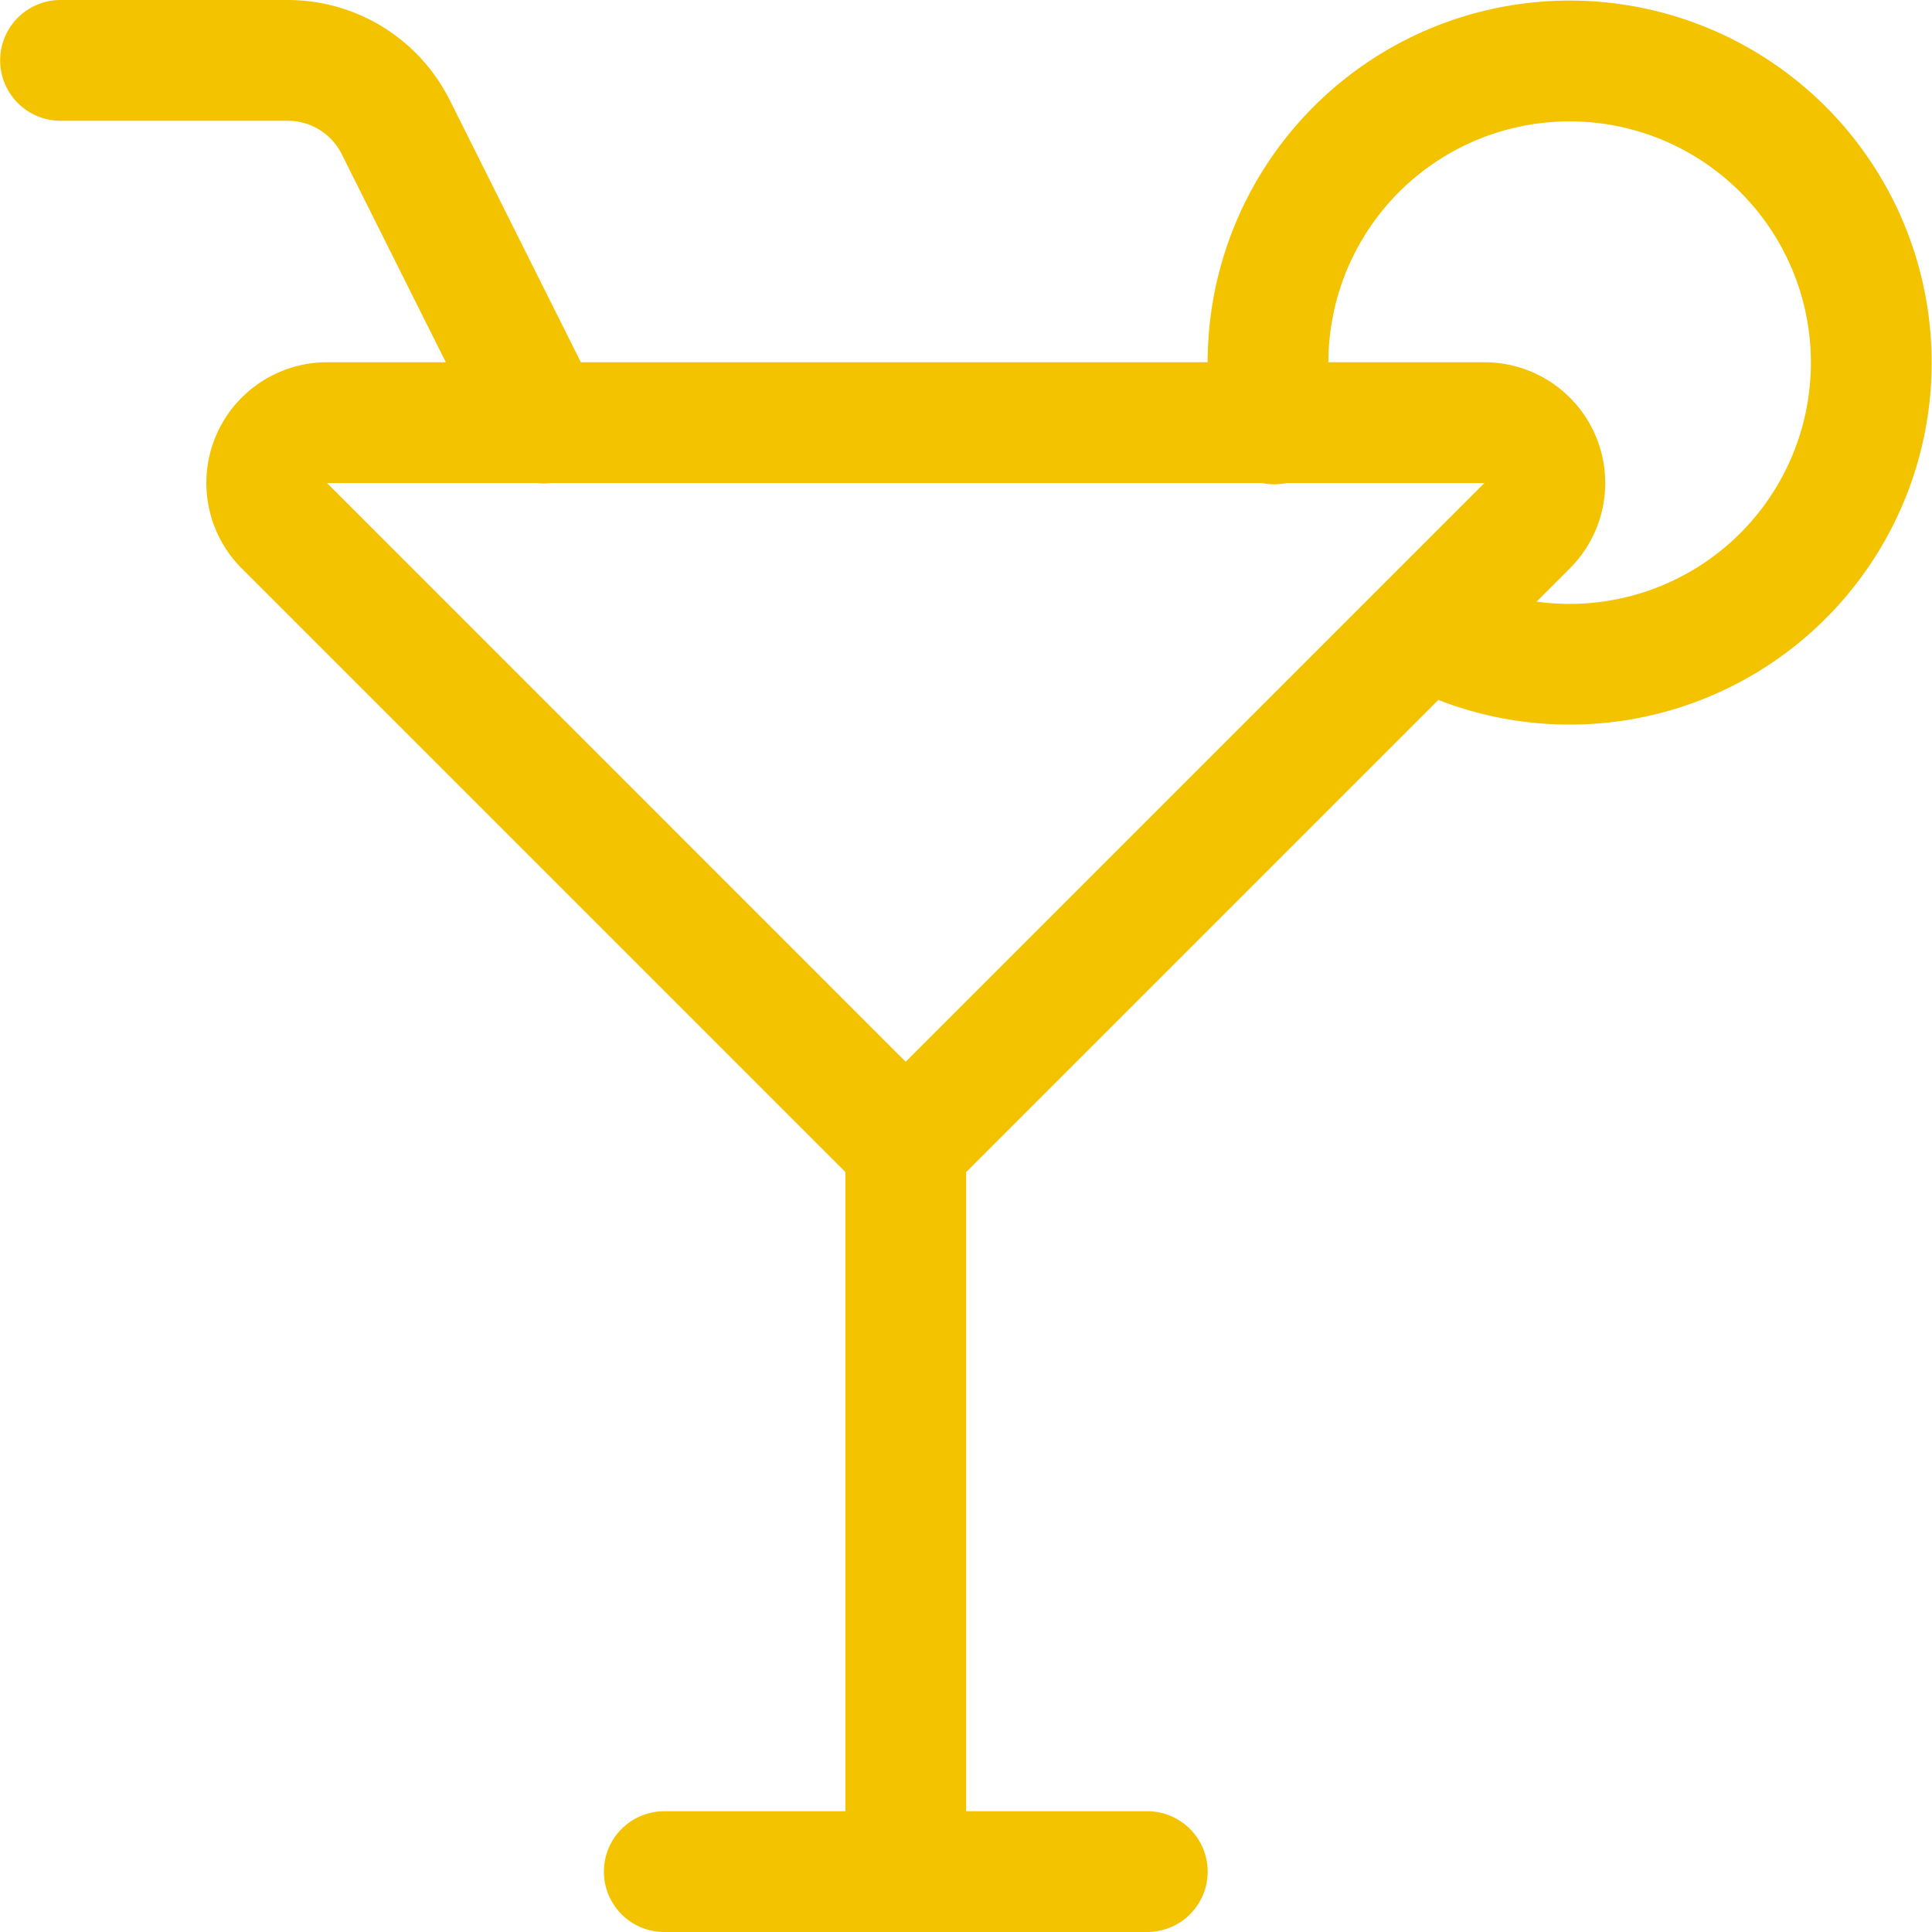 <svg xmlns:xlink="http://www.w3.org/1999/xlink" xmlns="http://www.w3.org/2000/svg" viewBox="0 0 24 24" width="24" height="24" ><path d="M8.252 24h6a.75.75 0 0 0 0-1.5h-6a.75.75 0 0 0 0 1.5m3.75-.75v-9a.75.75 0 0 0-1.5 0v9a.75.75 0 0 0 1.5 0m7.5-16.19a1.5 1.5 0 0 0-1.06-2.56H4.062a1.5 1.5 0 0 0-1.06 2.56l7.72 7.72a.75.75 0 0 0 1.06 0zM18.44 6l-7.72 7.72h1.061L4.062 6zM.752 1.5h2.822a.75.75 0 0 1 .671.415l1.836 3.67a.75.75 0 1 0 1.342-.67L5.587 1.244A2.25 2.25 0 0 0 3.574 0H.752a.75.75 0 1 0 0 1.5m15.81 3.603a2.997 2.997 0 1 1 1.511 2.038.75.75 0 0 0-.713 1.319 4.497 4.497 0 1 0-2.268-3.06.75.75 0 1 0 1.47-.297" fill="#f3c300"></path></svg>